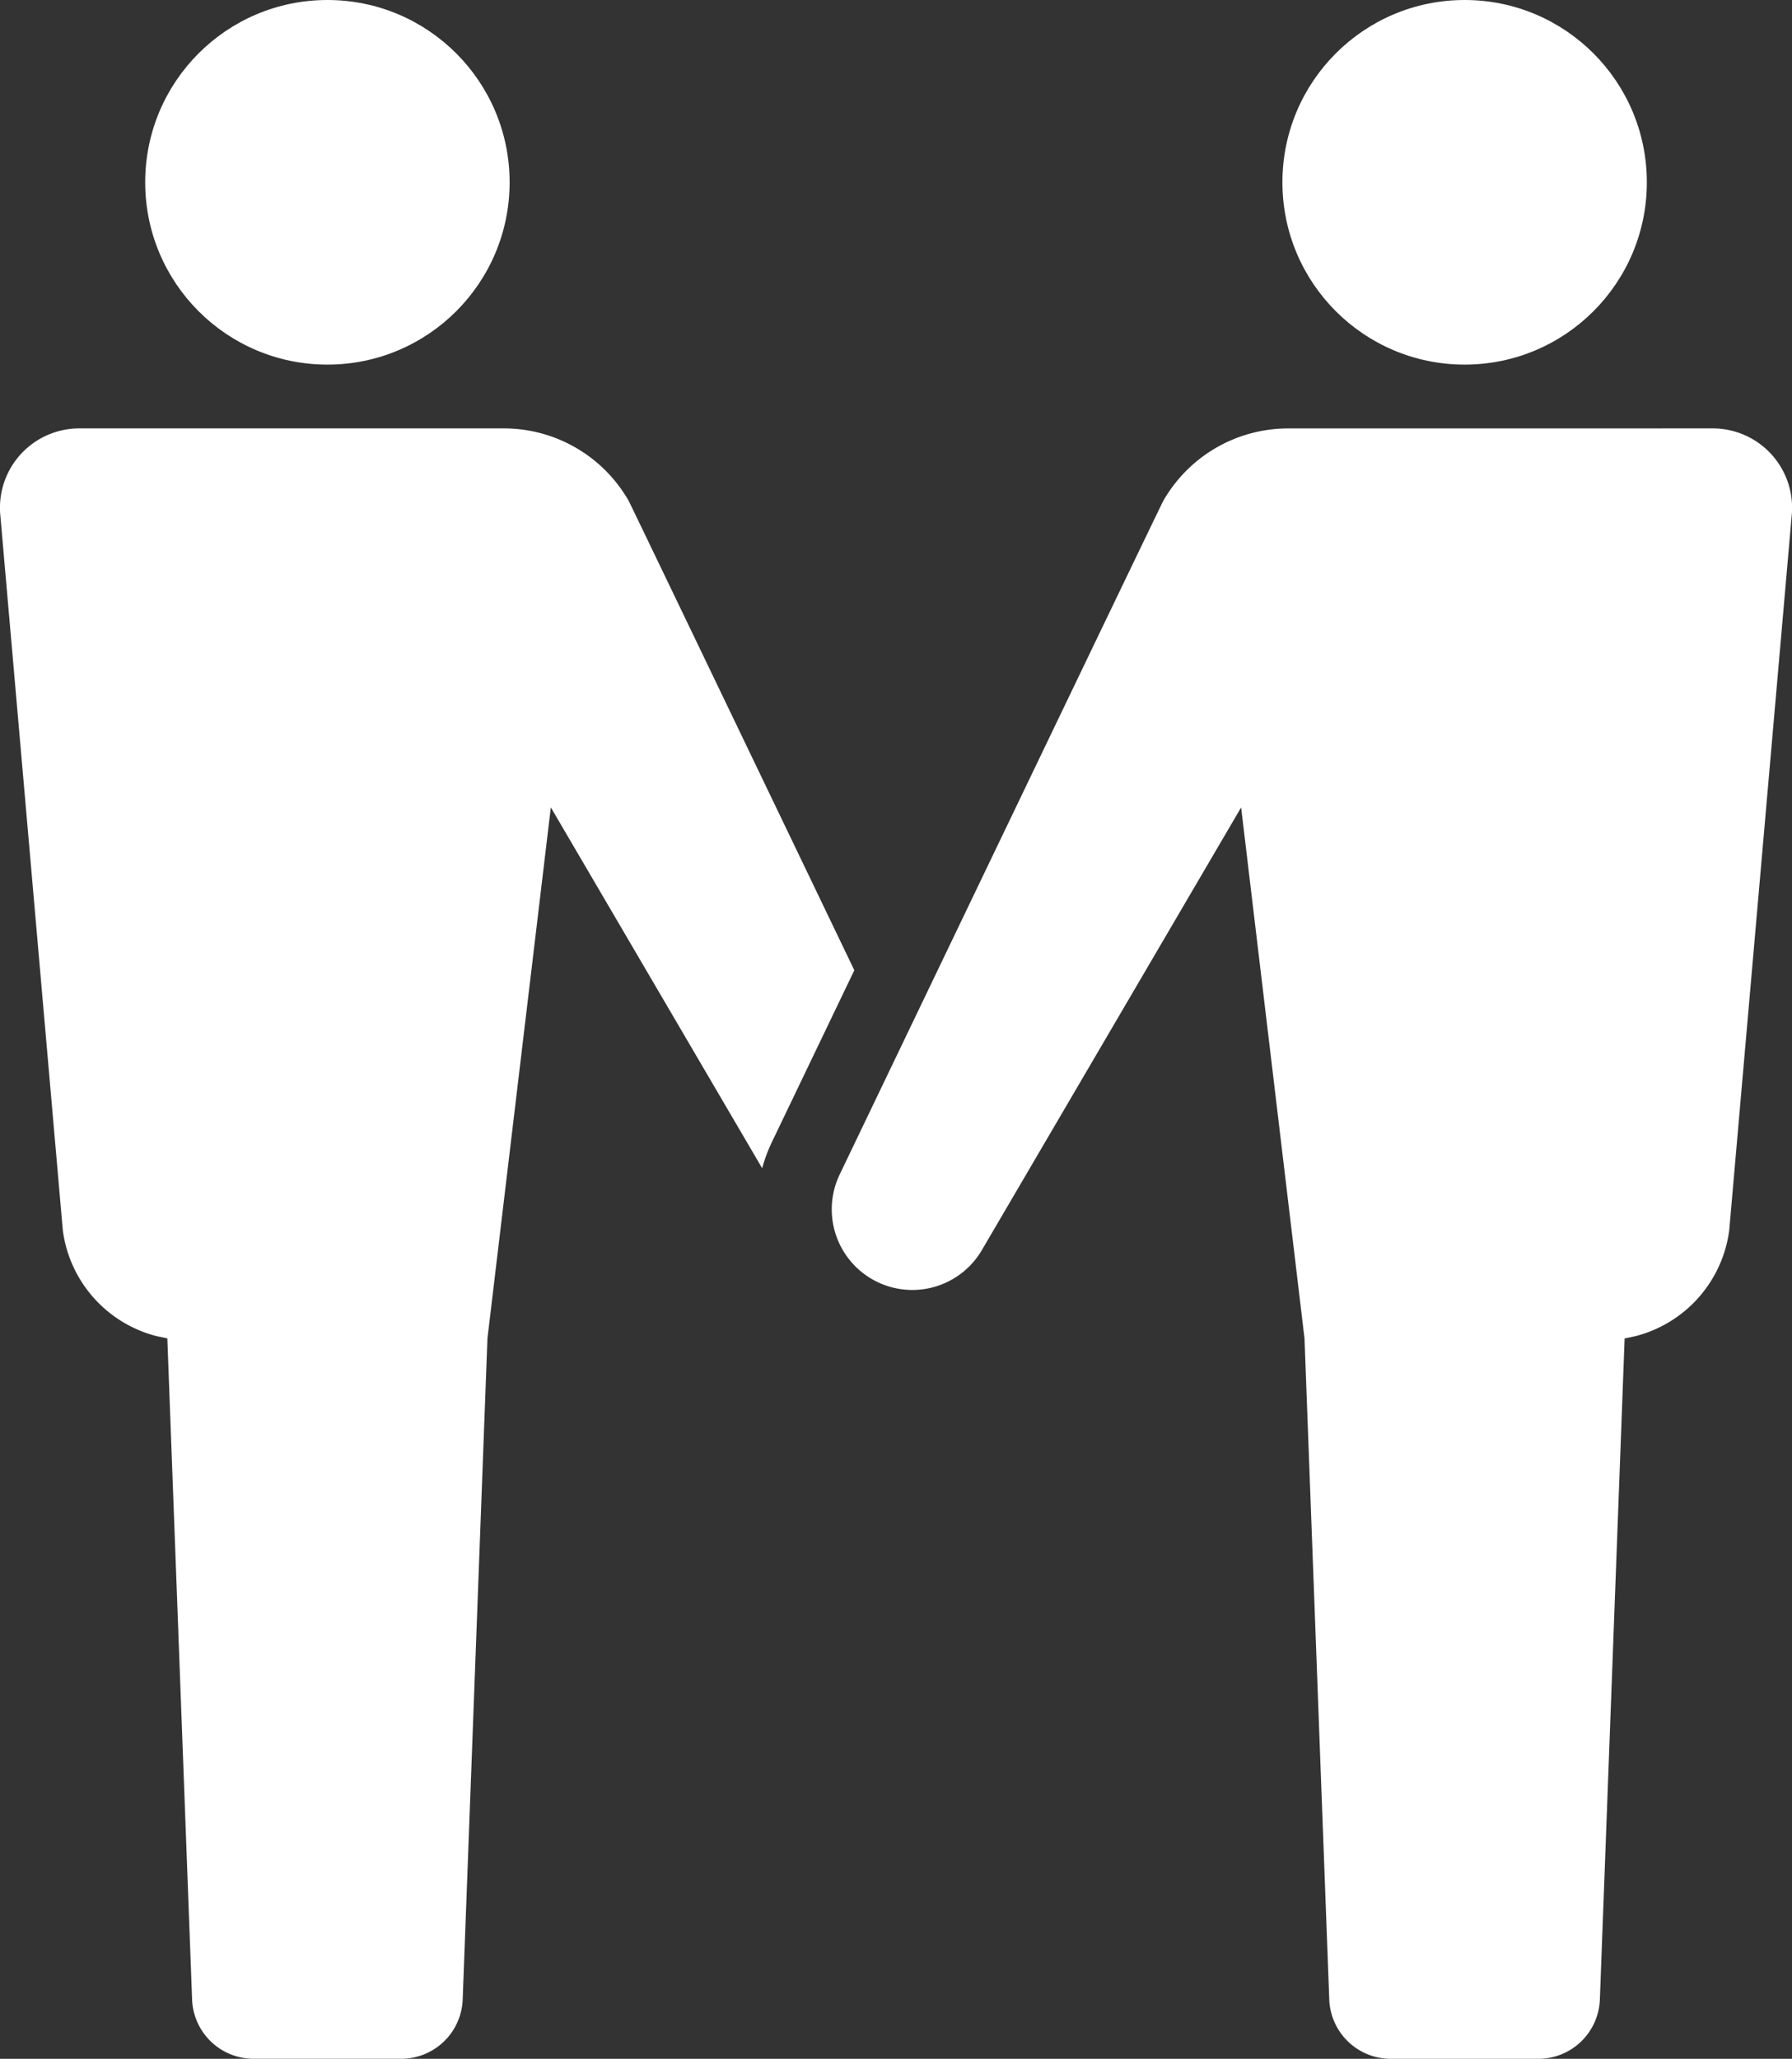 <svg xmlns="http://www.w3.org/2000/svg" width="41.788" height="47.985" viewBox="0 0 41.788 47.985">
  <rect x="0" y="0" width="41.788" height="47.985" fill="#333333" stroke="none"/>
  <g id="ico_deal" transform="translate(-151.808 -115)">
    <circle id="楕円形_72" data-name="楕円形 72" cx="4.249" cy="4.249" r="4.249" transform="translate(155.194 115)" fill="#fff"/>
    <path id="パス_1339" data-name="パス 1339" d="M169.814,250.235l1.916-3.992s-5.225-10.877-5.26-10.938a3.354,3.354,0,0,0-2.876-1.691h-9.906a1.85,1.85,0,0,0-1.871,2.042l1.456,16.65a2.943,2.943,0,0,0,2.184,2.464l.253.053.578,15.422a1.436,1.436,0,0,0,1.42,1.368h3.469a1.436,1.436,0,0,0,1.42-1.368l.578-15.422,1.478-12.376,4.928,8.41A3.673,3.673,0,0,1,169.814,250.235Z" transform="translate(0 -108.629)" fill="#fff"/>
    <g id="グループ_2021" data-name="グループ 2021" transform="translate(171.209 124.985)">
      <path id="パス_1340" data-name="パス 1340" d="M402.771,233.614a1.85,1.85,0,0,1,1.871,2.042l-1.456,16.65A2.944,2.944,0,0,1,401,254.771l-.253.053-.578,15.422a1.436,1.436,0,0,1-1.42,1.368h-3.469a1.436,1.436,0,0,1-1.42-1.368l-.578-15.422-1.478-12.376-6.041,10.309a1.879,1.879,0,0,1-3.316-1.763s7.5-15.628,7.54-15.688a3.354,3.354,0,0,1,2.876-1.691" transform="translate(-382.263 -233.614)" fill="#fff"/>
    </g>
    <circle id="楕円形_73" data-name="楕円形 73" cx="4.249" cy="4.249" r="4.249" transform="translate(181.713 115)" fill="#fff"/>
  </g>
</svg>
